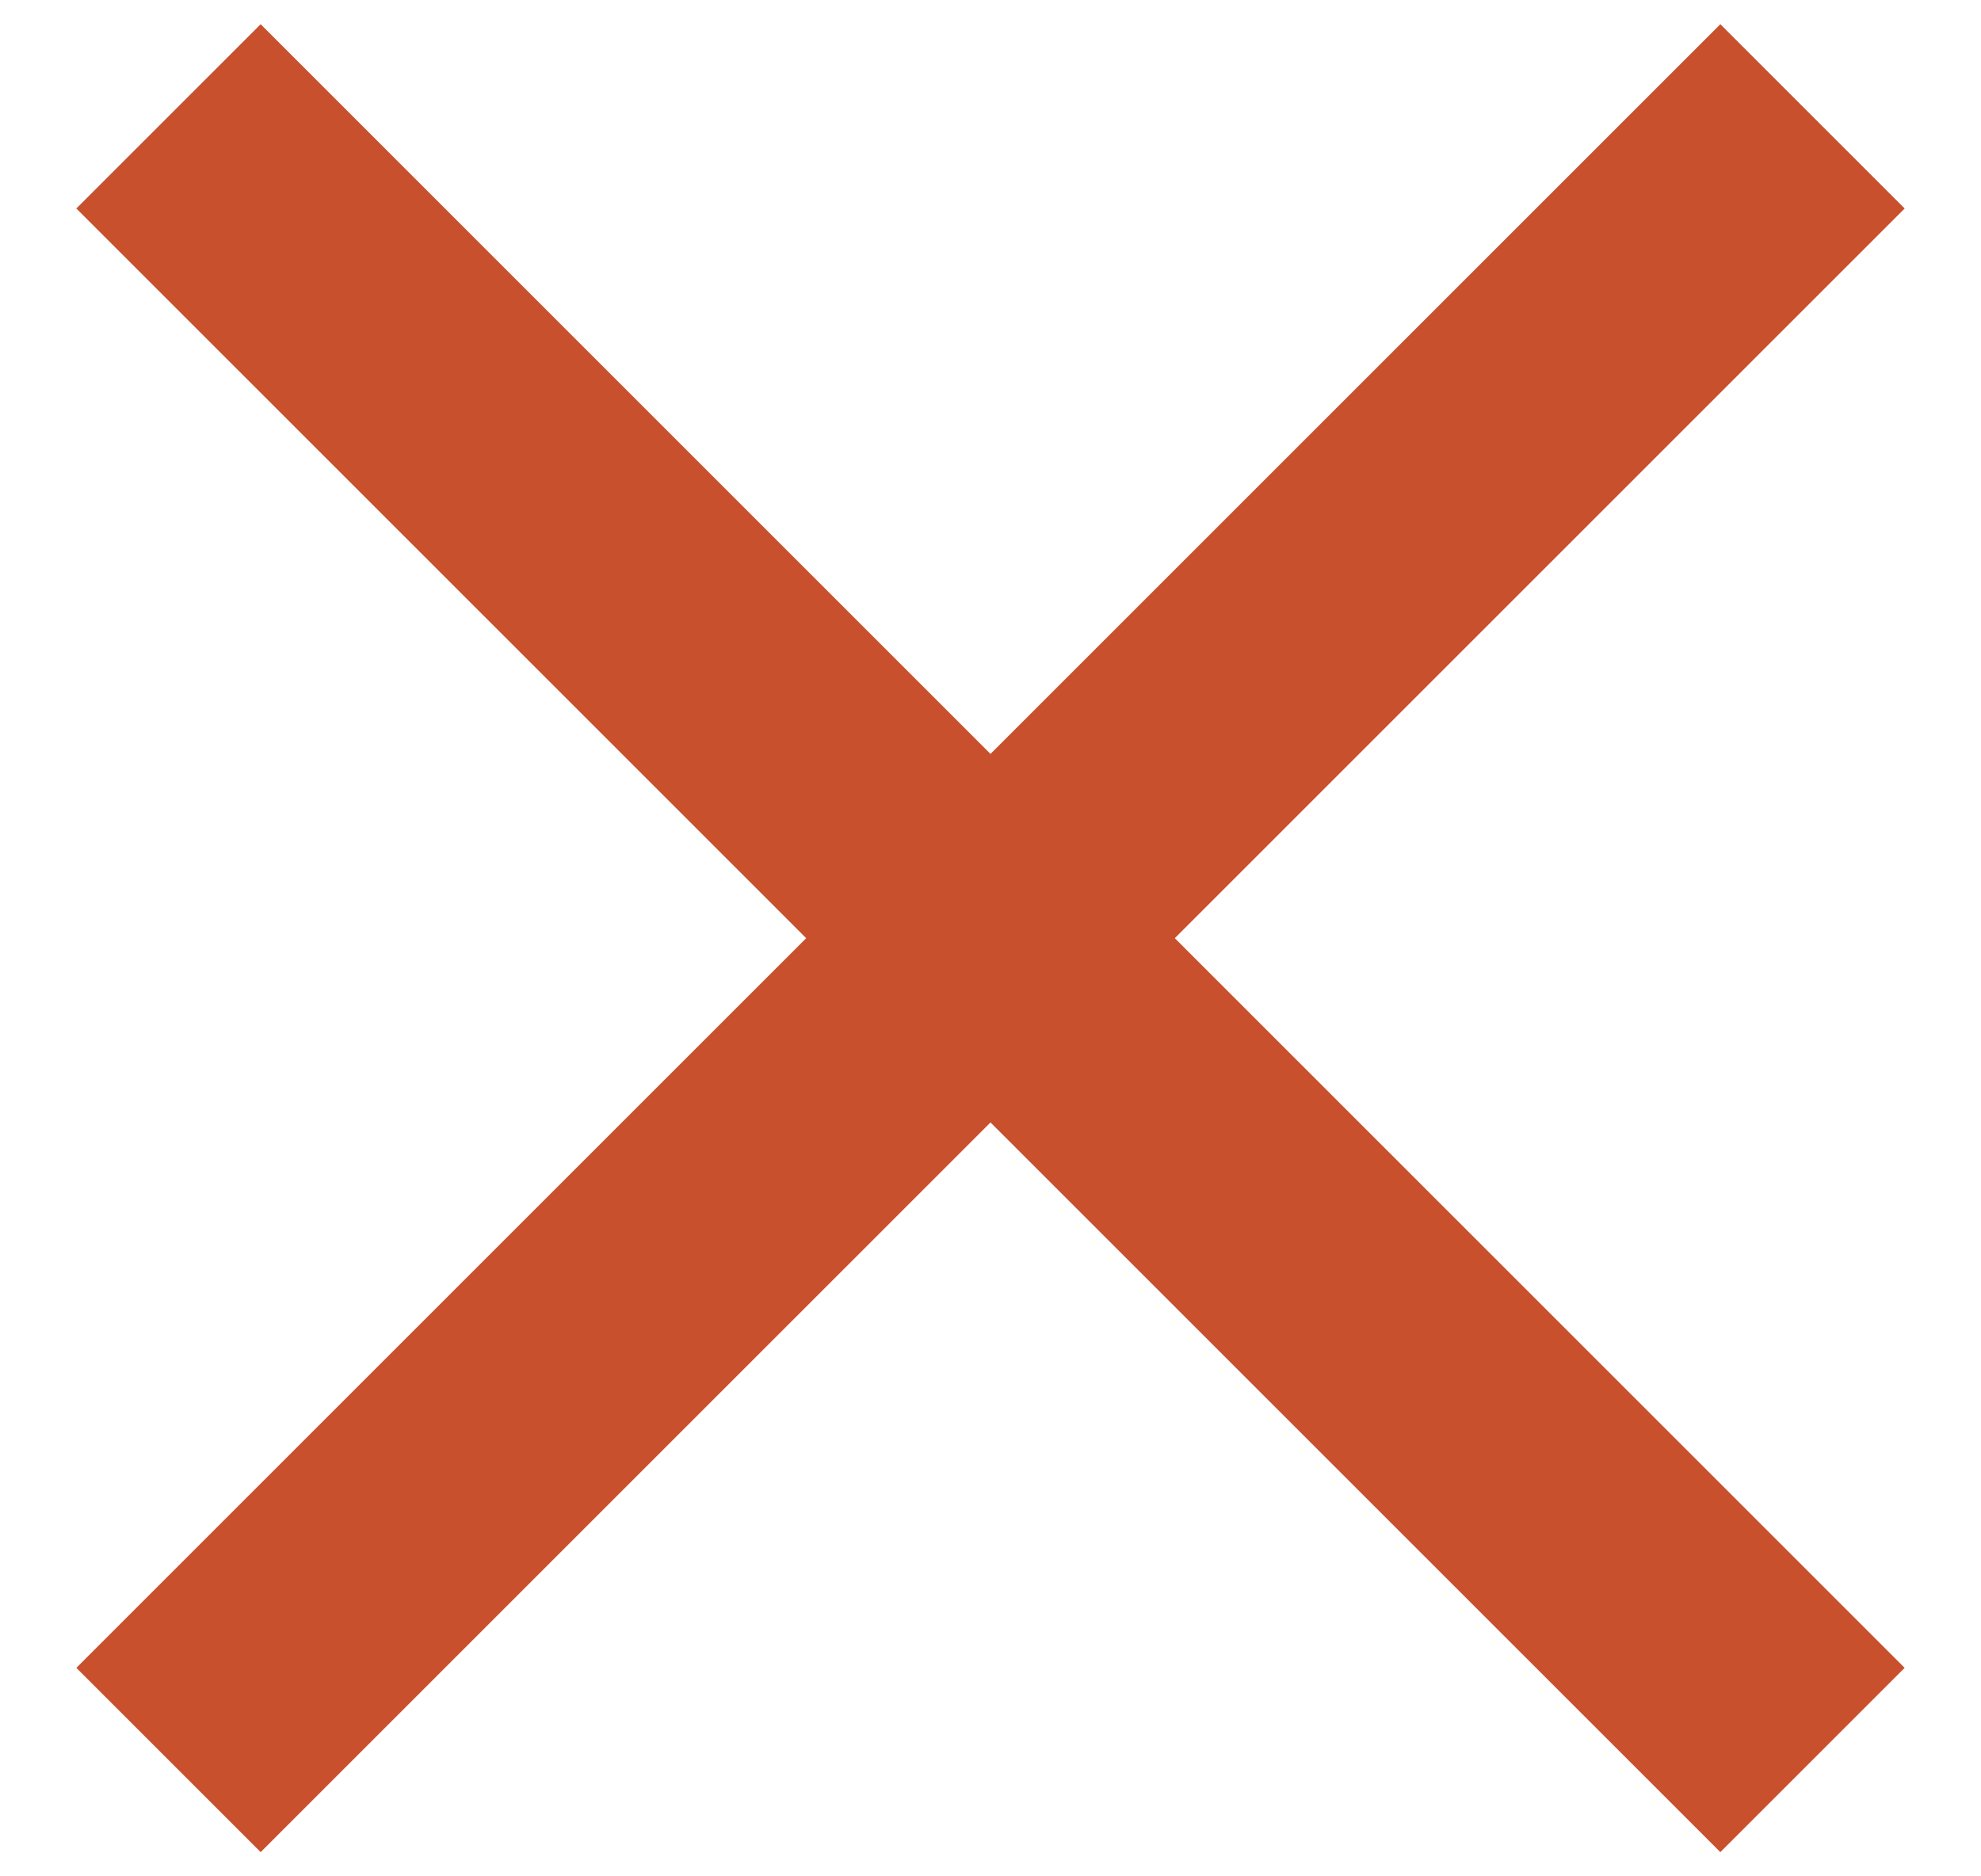 <svg width="19" height="18" viewBox="0 0 19 18" fill="none" xmlns="http://www.w3.org/2000/svg">
<path d="M2.5 2L16.5 16M2.5 16L16.5 2" stroke="#C8502D" stroke-width="2.5" stroke-linecap="square"/>
</svg>
